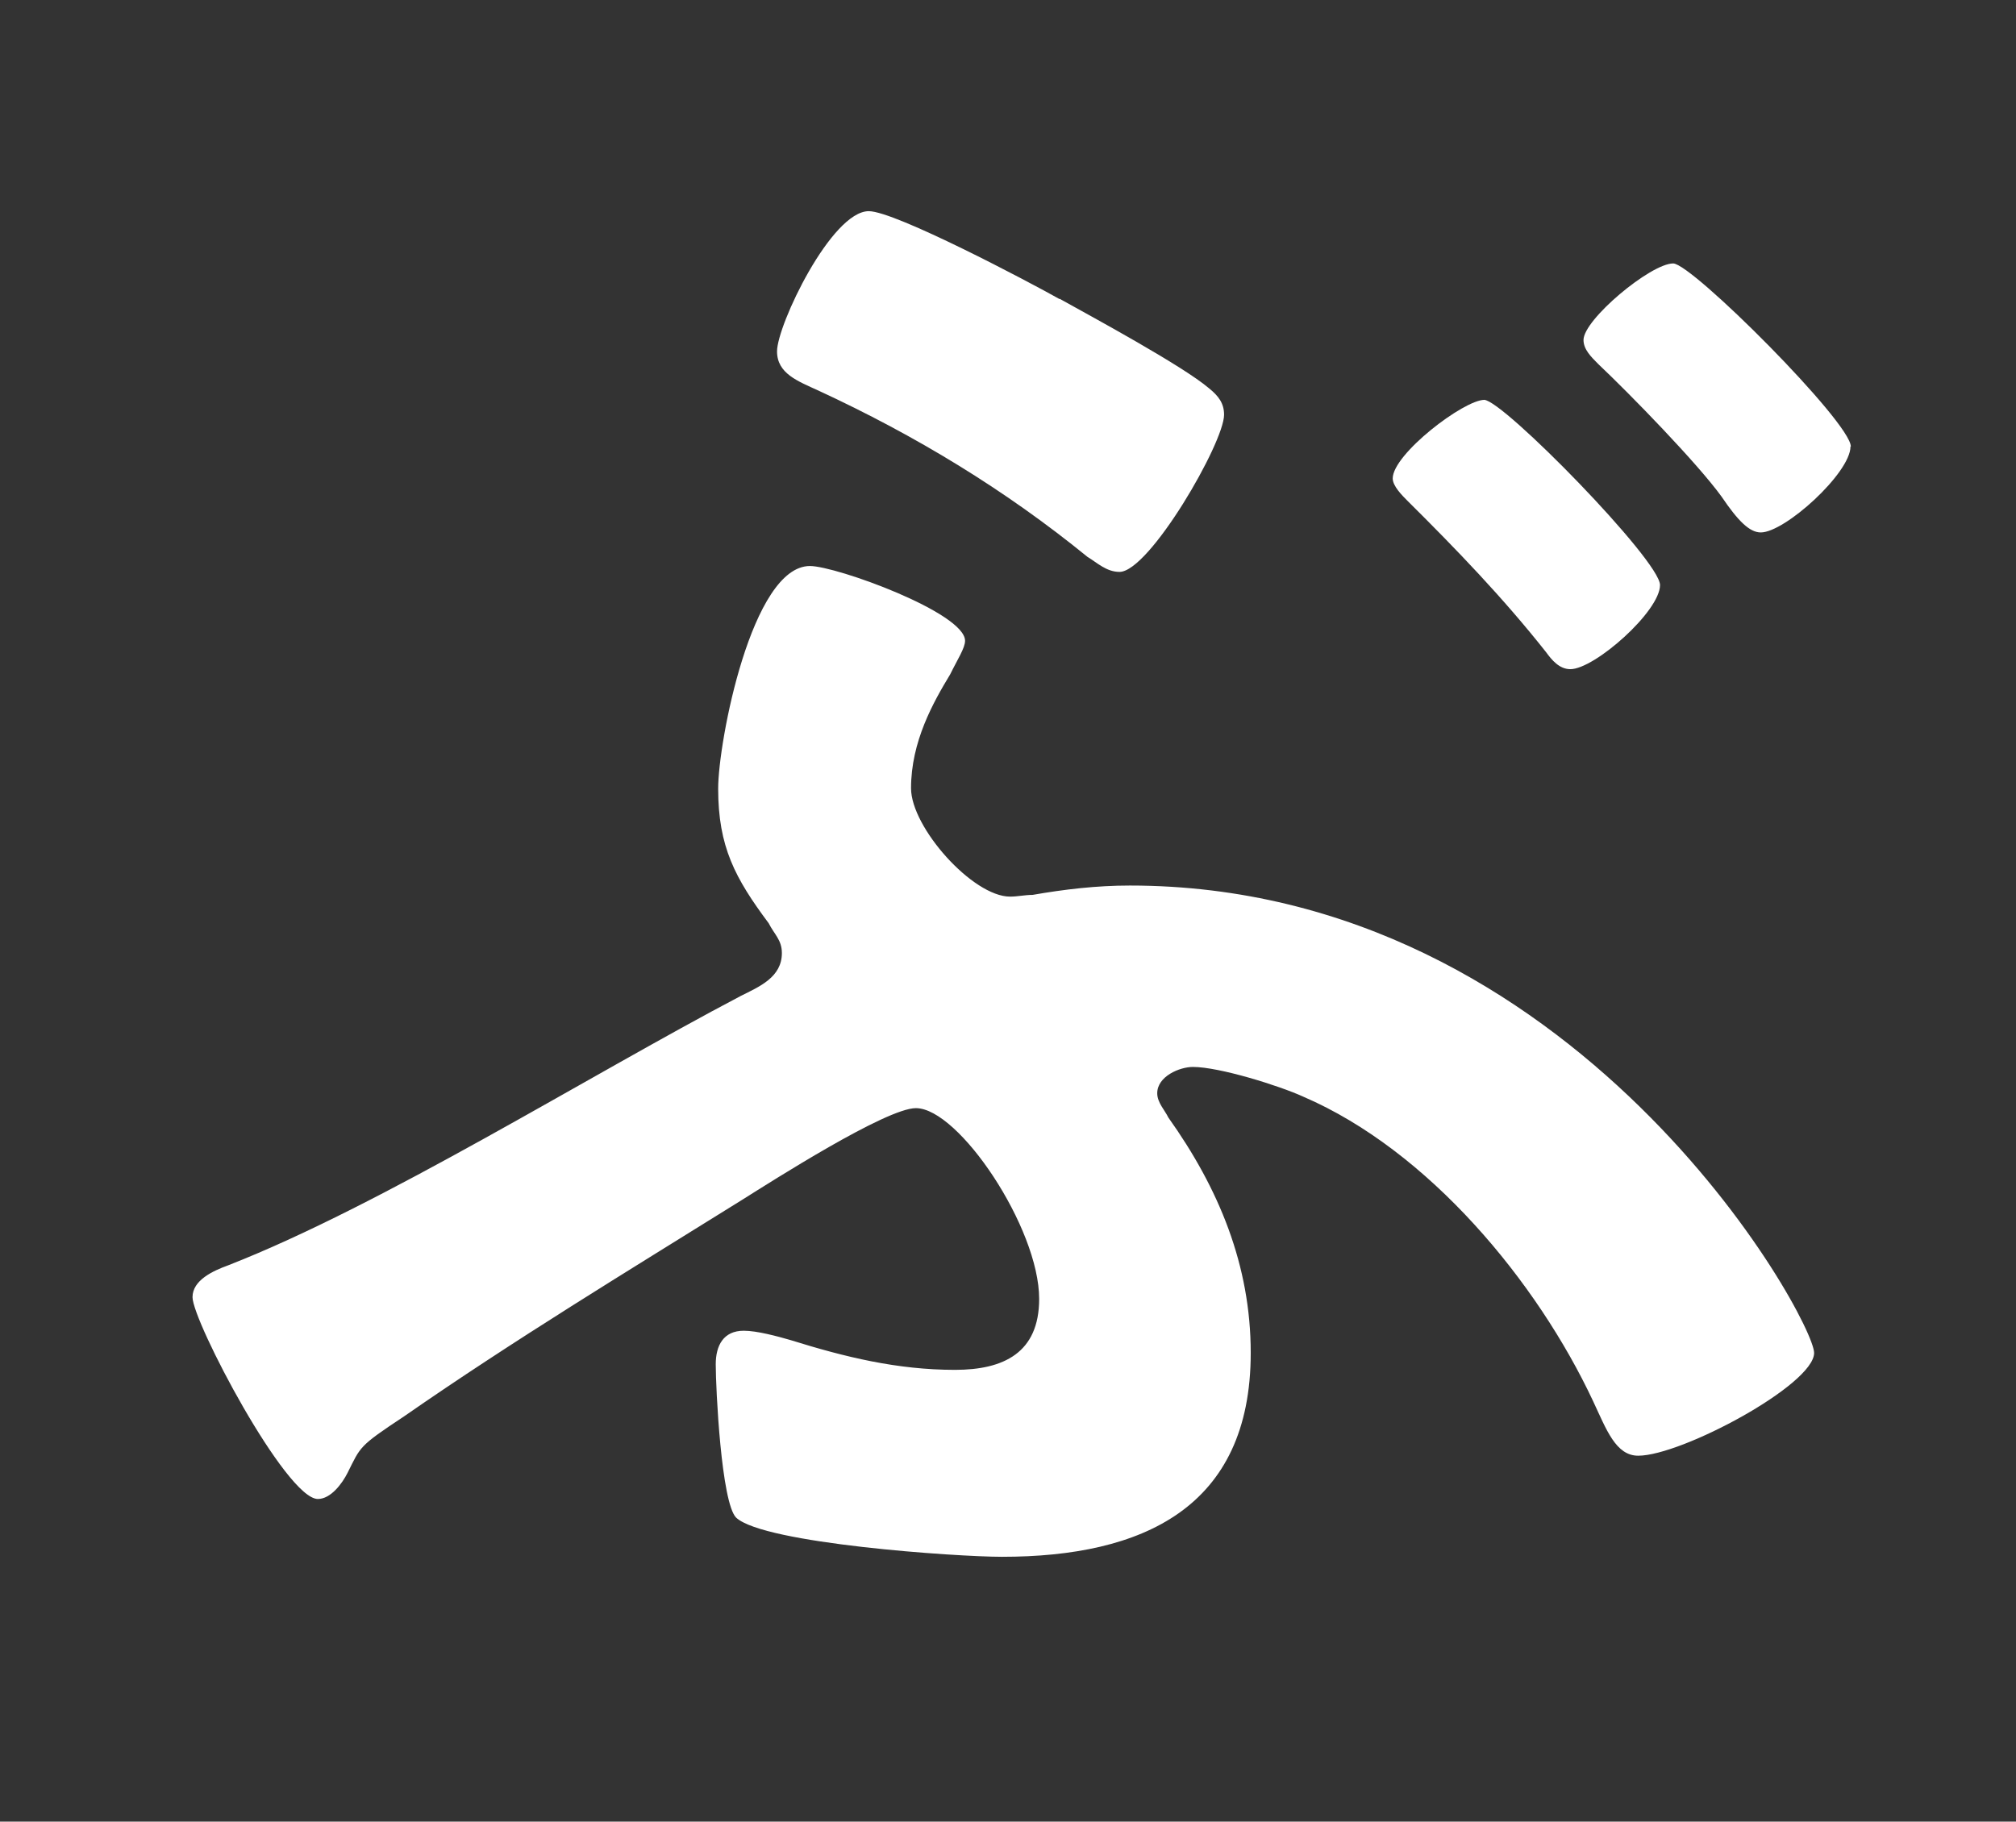 <svg id="_イヤー_2" xmlns="http://www.w3.org/2000/svg" width="58.22" height="52.62" viewBox="0 0 58.22 52.62"><rect x="0" y="0" width="58.22" height="52.62" fill="#333333" stroke="none"/><g id="_イヤー_1-2"><path d="M28.93 44.97c-1.3 0-6.86-.38-7.67-1.13-.43-.43-.59-3.73-.59-4.43 0-.54.22-.97.81-.97.38 0 .97.16 1.35.27 1.57.49 3.08.86 4.75.86 1.4 0 2.43-.49 2.43-2.05 0-2.05-2.32-5.51-3.56-5.51-.86 0-4.16 2.11-5.02 2.65-3.29 2.05-6.59 4.05-9.77 6.26-1.3.86-1.24.86-1.62 1.62-.16.32-.49.76-.86.76-.92 0-3.62-5.13-3.62-5.83 0-.49.59-.76 1.03-.92 4.43-1.73 10.37-5.45 14.8-7.78.54-.27 1.19-.54 1.19-1.24 0-.38-.22-.54-.38-.86-.97-1.3-1.46-2.21-1.46-3.89 0-1.35.97-6.43 2.65-6.43.76 0 4.48 1.35 4.48 2.16 0 .21-.22.54-.43.97-.49.81-1.13 1.94-1.13 3.29 0 1.13 1.78 3.13 2.86 3.13.22 0 .43-.05.65-.05.92-.16 1.84-.27 2.81-.27 12.91 0 19.76 12.53 19.76 13.5 0 .92-3.83 2.97-5.08 2.97-.65 0-.92-.76-1.3-1.57-1.62-3.46-4.75-7.24-8.37-8.8-.7-.32-2.43-.86-3.19-.86-.38 0-1.03.27-1.03.76 0 .27.22.49.32.7 1.46 2.05 2.38 4.27 2.38 6.8 0 4.48-3.13 5.89-7.18 5.89zM30.6 8.63c.97.54 3.56 1.94 4.32 2.59.27.22.43.43.43.76 0 .81-2.16 4.54-3.02 4.54-.38 0-.65-.27-.92-.43-2.38-1.94-4.97-3.51-7.78-4.81-.59-.27-1.19-.49-1.19-1.13 0-.76 1.57-4.05 2.65-4.05.76 0 4.64 2.05 5.51 2.54zm12.26 2.92c.54 0 5.08 4.64 5.08 5.35 0 .76-1.89 2.43-2.59 2.43-.32 0-.54-.27-.7-.49-1.24-1.57-2.59-2.97-4-4.37-.16-.16-.43-.43-.43-.65 0-.7 2.05-2.27 2.65-2.27zm10.58 1.35c0 .76-1.89 2.48-2.59 2.48-.32 0-.65-.32-1.13-1.03-.7-.97-2.65-2.97-3.56-3.83-.22-.22-.43-.43-.43-.7 0-.59 1.94-2.21 2.59-2.21.54 0 5.13 4.59 5.13 5.29z" fill="#fff"/><path fill="none" d="M0 0h58.22v52.62H0z"/></g></svg>